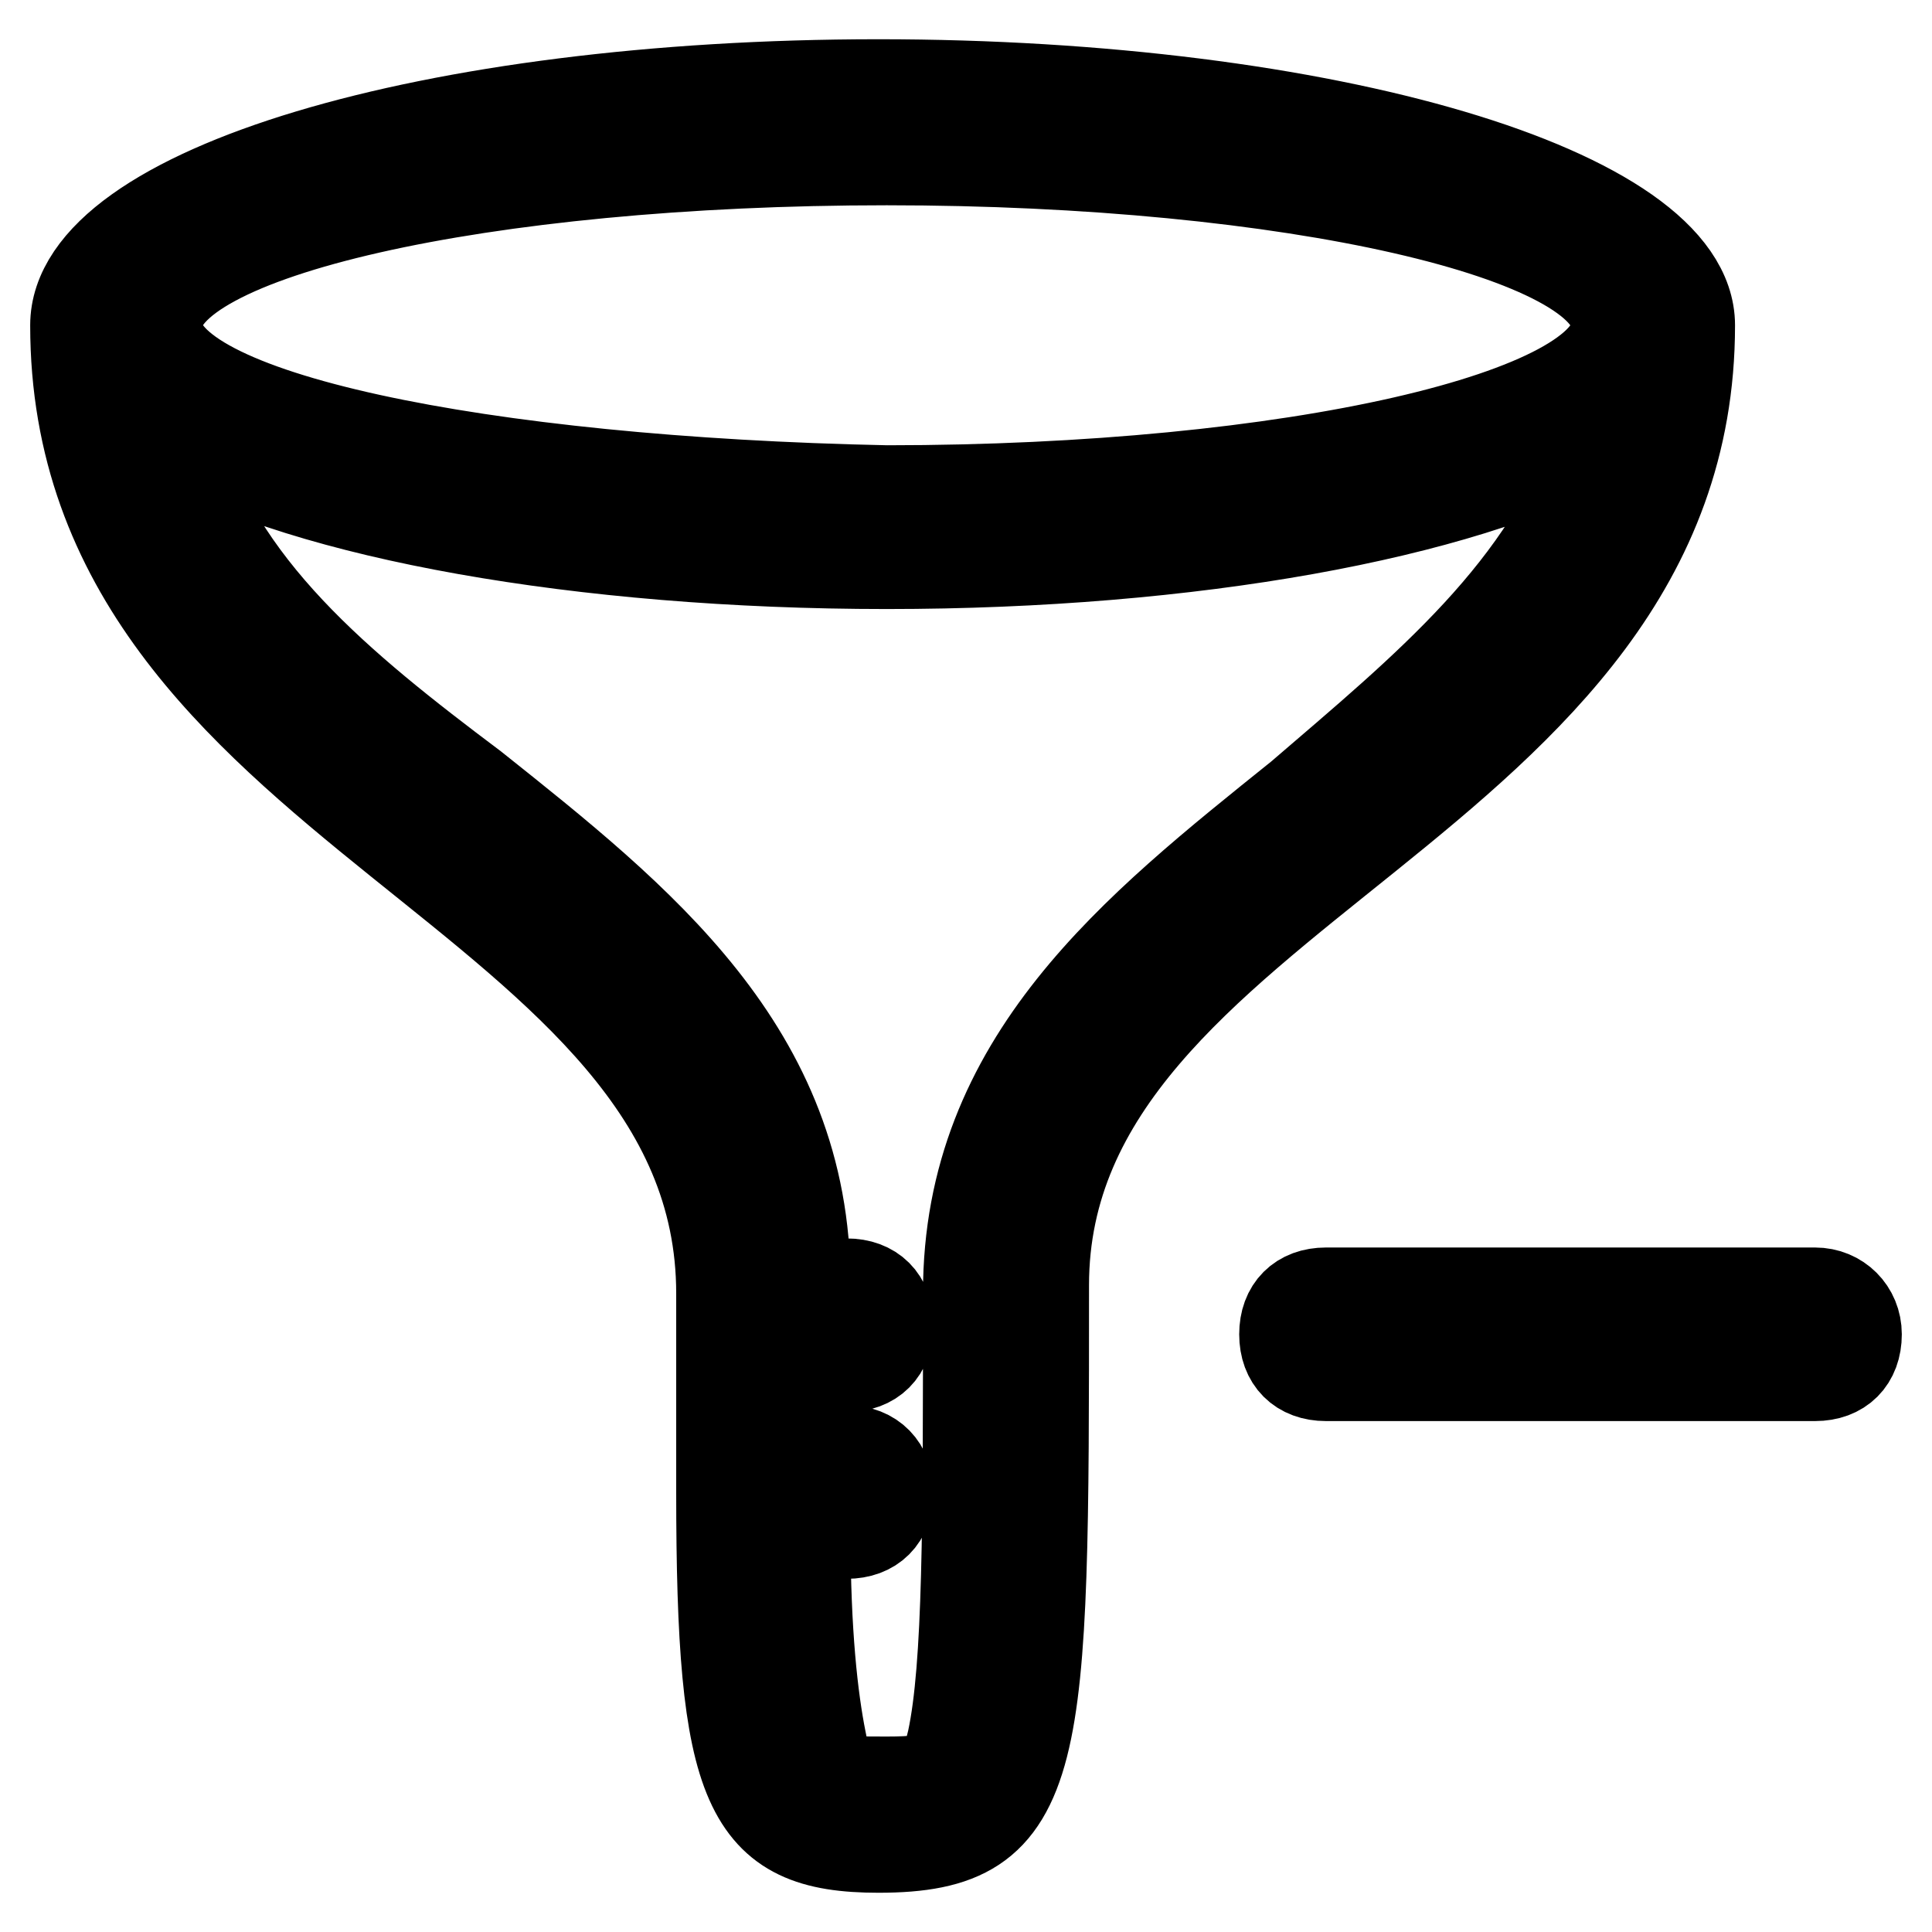 <?xml version="1.0" encoding="utf-8"?>
<!-- Svg Vector Icons : http://www.onlinewebfonts.com/icon -->
<!DOCTYPE svg PUBLIC "-//W3C//DTD SVG 1.1//EN" "http://www.w3.org/Graphics/SVG/1.1/DTD/svg11.dtd">
<svg version="1.1" xmlns="http://www.w3.org/2000/svg" xmlns:xlink="http://www.w3.org/1999/xlink" x="0px" y="0px" viewBox="0 0 256 256" enable-background="new 0 0 256 256" xml:space="preserve">
<g> <path stroke-width="12" fill-opacity="0" stroke="#000000"  d="M223.9,43.1c0-17.6-48.2-31.9-107.5-31.9C57.1,11.2,10,25.4,10,43.1c0,64.8,85.6,74.5,85.6,128.3 c0,2.1,0,3.4,0,5.5l0,0l0,0c0,7.6,0,14.2,0,20.8l0,0l0,0c0,39.5,3.4,47.1,20.8,47.1c21.9,0,21.9-11.1,21.9-74.5 C138.3,117.6,223.9,106.8,223.9,43.1z M20.8,43.1c0-12.1,42.9-21.9,96.7-21.9c53.7,0,96.7,10,96.7,21.9c0,11.9-42.9,21.9-96.7,21.9 C63.7,63.9,20.8,55.2,20.8,43.1z M172.3,105.5c-21.9,17.6-44,35-44,65.8c0,30.8,0,49.5-2.1,59.3c-1.1,4.5-1.1,5.5-8.7,5.5 c-7.6,0-7.6,0-8.7-5.5c-1.1-5.5-2.1-14.2-2.1-27.4h5.5c3.4,0,5.5-2.1,5.5-5.5c0-3.2-2.1-5.5-5.5-5.5h-5.5c0-3.4,0-6.6,0-11.1h5.5 c3.4,0,5.5-2.1,5.5-5.5s-2.1-5.5-5.5-5.5h-5.5c0-30.8-21.9-48.2-44-65.8C45,91,28.7,77.8,23.2,58.1c17.6,10,53.7,16.6,94.3,16.6 c40.6,0,75.9-6.6,94.3-16.6C205.2,78.1,188.8,91.3,172.3,105.5z M240.5,171.3h-64.8c-3.4,0-5.5,2.1-5.5,5.5s2.1,5.5,5.5,5.5h64.8 c3.4,0,5.5-2.1,5.5-5.5C246,173.7,243.6,171.3,240.5,171.3z"/></g>
</svg>